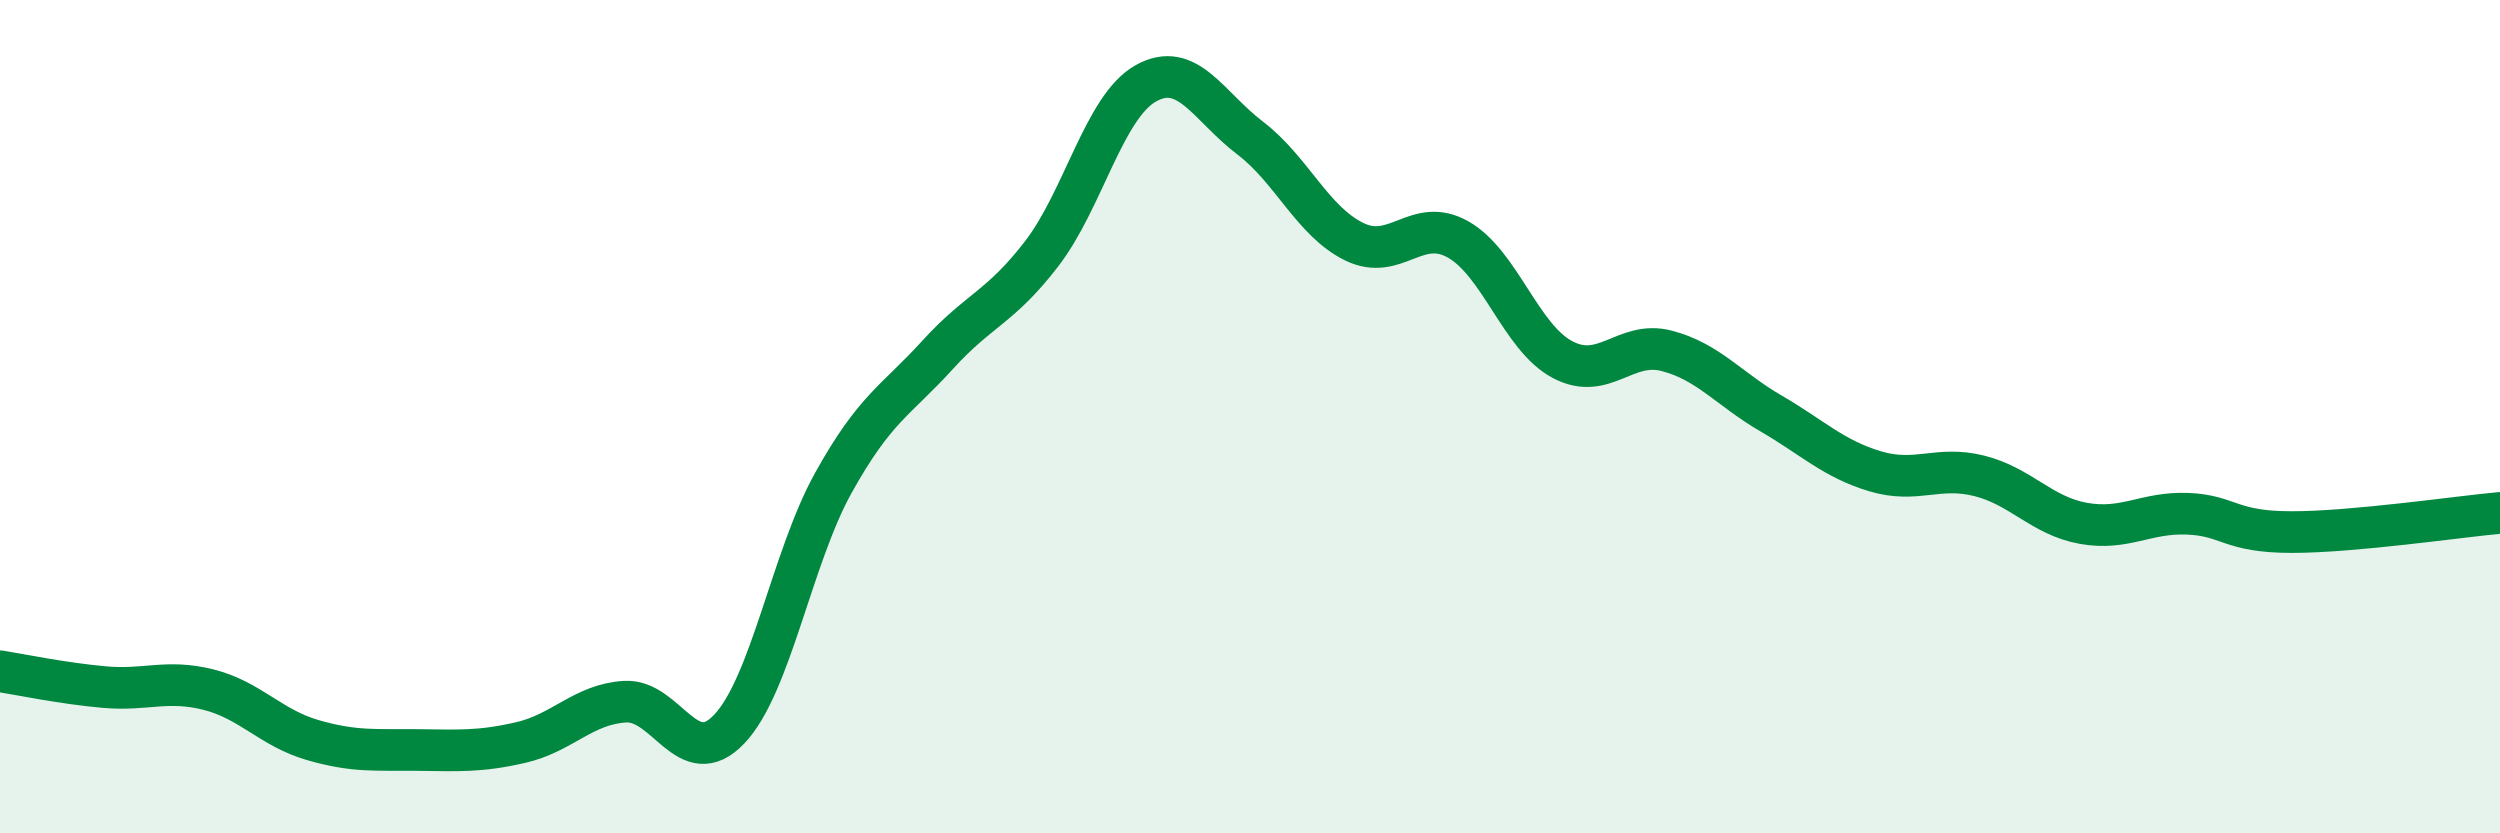 
    <svg width="60" height="20" viewBox="0 0 60 20" xmlns="http://www.w3.org/2000/svg">
      <path
        d="M 0,16.11 C 0.5,16.19 1.5,16.4 2.5,16.49 C 3.5,16.58 4,16.3 5,16.55 C 6,16.8 6.5,17.47 7.5,17.76 C 8.5,18.05 9,17.99 10,18 C 11,18.01 11.5,18.05 12.5,17.82 C 13.5,17.59 14,16.9 15,16.84 C 16,16.78 16.5,18.55 17.5,17.5 C 18.5,16.45 19,13.39 20,11.59 C 21,9.79 21.5,9.62 22.5,8.52 C 23.5,7.42 24,7.39 25,6.09 C 26,4.79 26.5,2.56 27.5,2 C 28.5,1.44 29,2.55 30,3.31 C 31,4.07 31.5,5.31 32.5,5.8 C 33.5,6.29 34,5.18 35,5.75 C 36,6.32 36.5,8.1 37.5,8.63 C 38.5,9.16 39,8.16 40,8.42 C 41,8.68 41.5,9.34 42.5,9.92 C 43.5,10.5 44,11.01 45,11.31 C 46,11.61 46.5,11.17 47.5,11.42 C 48.5,11.67 49,12.38 50,12.56 C 51,12.74 51.5,12.29 52.5,12.33 C 53.5,12.37 53.5,12.77 55,12.77 C 56.5,12.77 59,12.4 60,12.31L60 20L0 20Z"
        fill="#008740"
        opacity="0.1"
        stroke-linecap="round"
        stroke-linejoin="round"
      />
      <path
        d="M 0,16.11 C 0.5,16.19 1.5,16.4 2.5,16.49 C 3.5,16.58 4,16.3 5,16.55 C 6,16.8 6.5,17.47 7.5,17.76 C 8.5,18.05 9,17.99 10,18 C 11,18.01 11.5,18.05 12.5,17.82 C 13.5,17.59 14,16.9 15,16.84 C 16,16.78 16.5,18.55 17.5,17.5 C 18.5,16.45 19,13.39 20,11.59 C 21,9.79 21.5,9.62 22.5,8.52 C 23.5,7.42 24,7.39 25,6.09 C 26,4.79 26.5,2.56 27.5,2 C 28.5,1.44 29,2.55 30,3.31 C 31,4.07 31.5,5.31 32.5,5.8 C 33.5,6.29 34,5.18 35,5.75 C 36,6.32 36.5,8.1 37.5,8.63 C 38.5,9.16 39,8.16 40,8.42 C 41,8.68 41.5,9.34 42.5,9.92 C 43.5,10.5 44,11.01 45,11.31 C 46,11.61 46.5,11.17 47.5,11.42 C 48.5,11.67 49,12.38 50,12.56 C 51,12.74 51.5,12.29 52.5,12.33 C 53.5,12.37 53.5,12.77 55,12.77 C 56.5,12.77 59,12.4 60,12.31"
        stroke="#008740"
        stroke-width="1"
        fill="none"
        stroke-linecap="round"
        stroke-linejoin="round"
      />
    </svg>
  